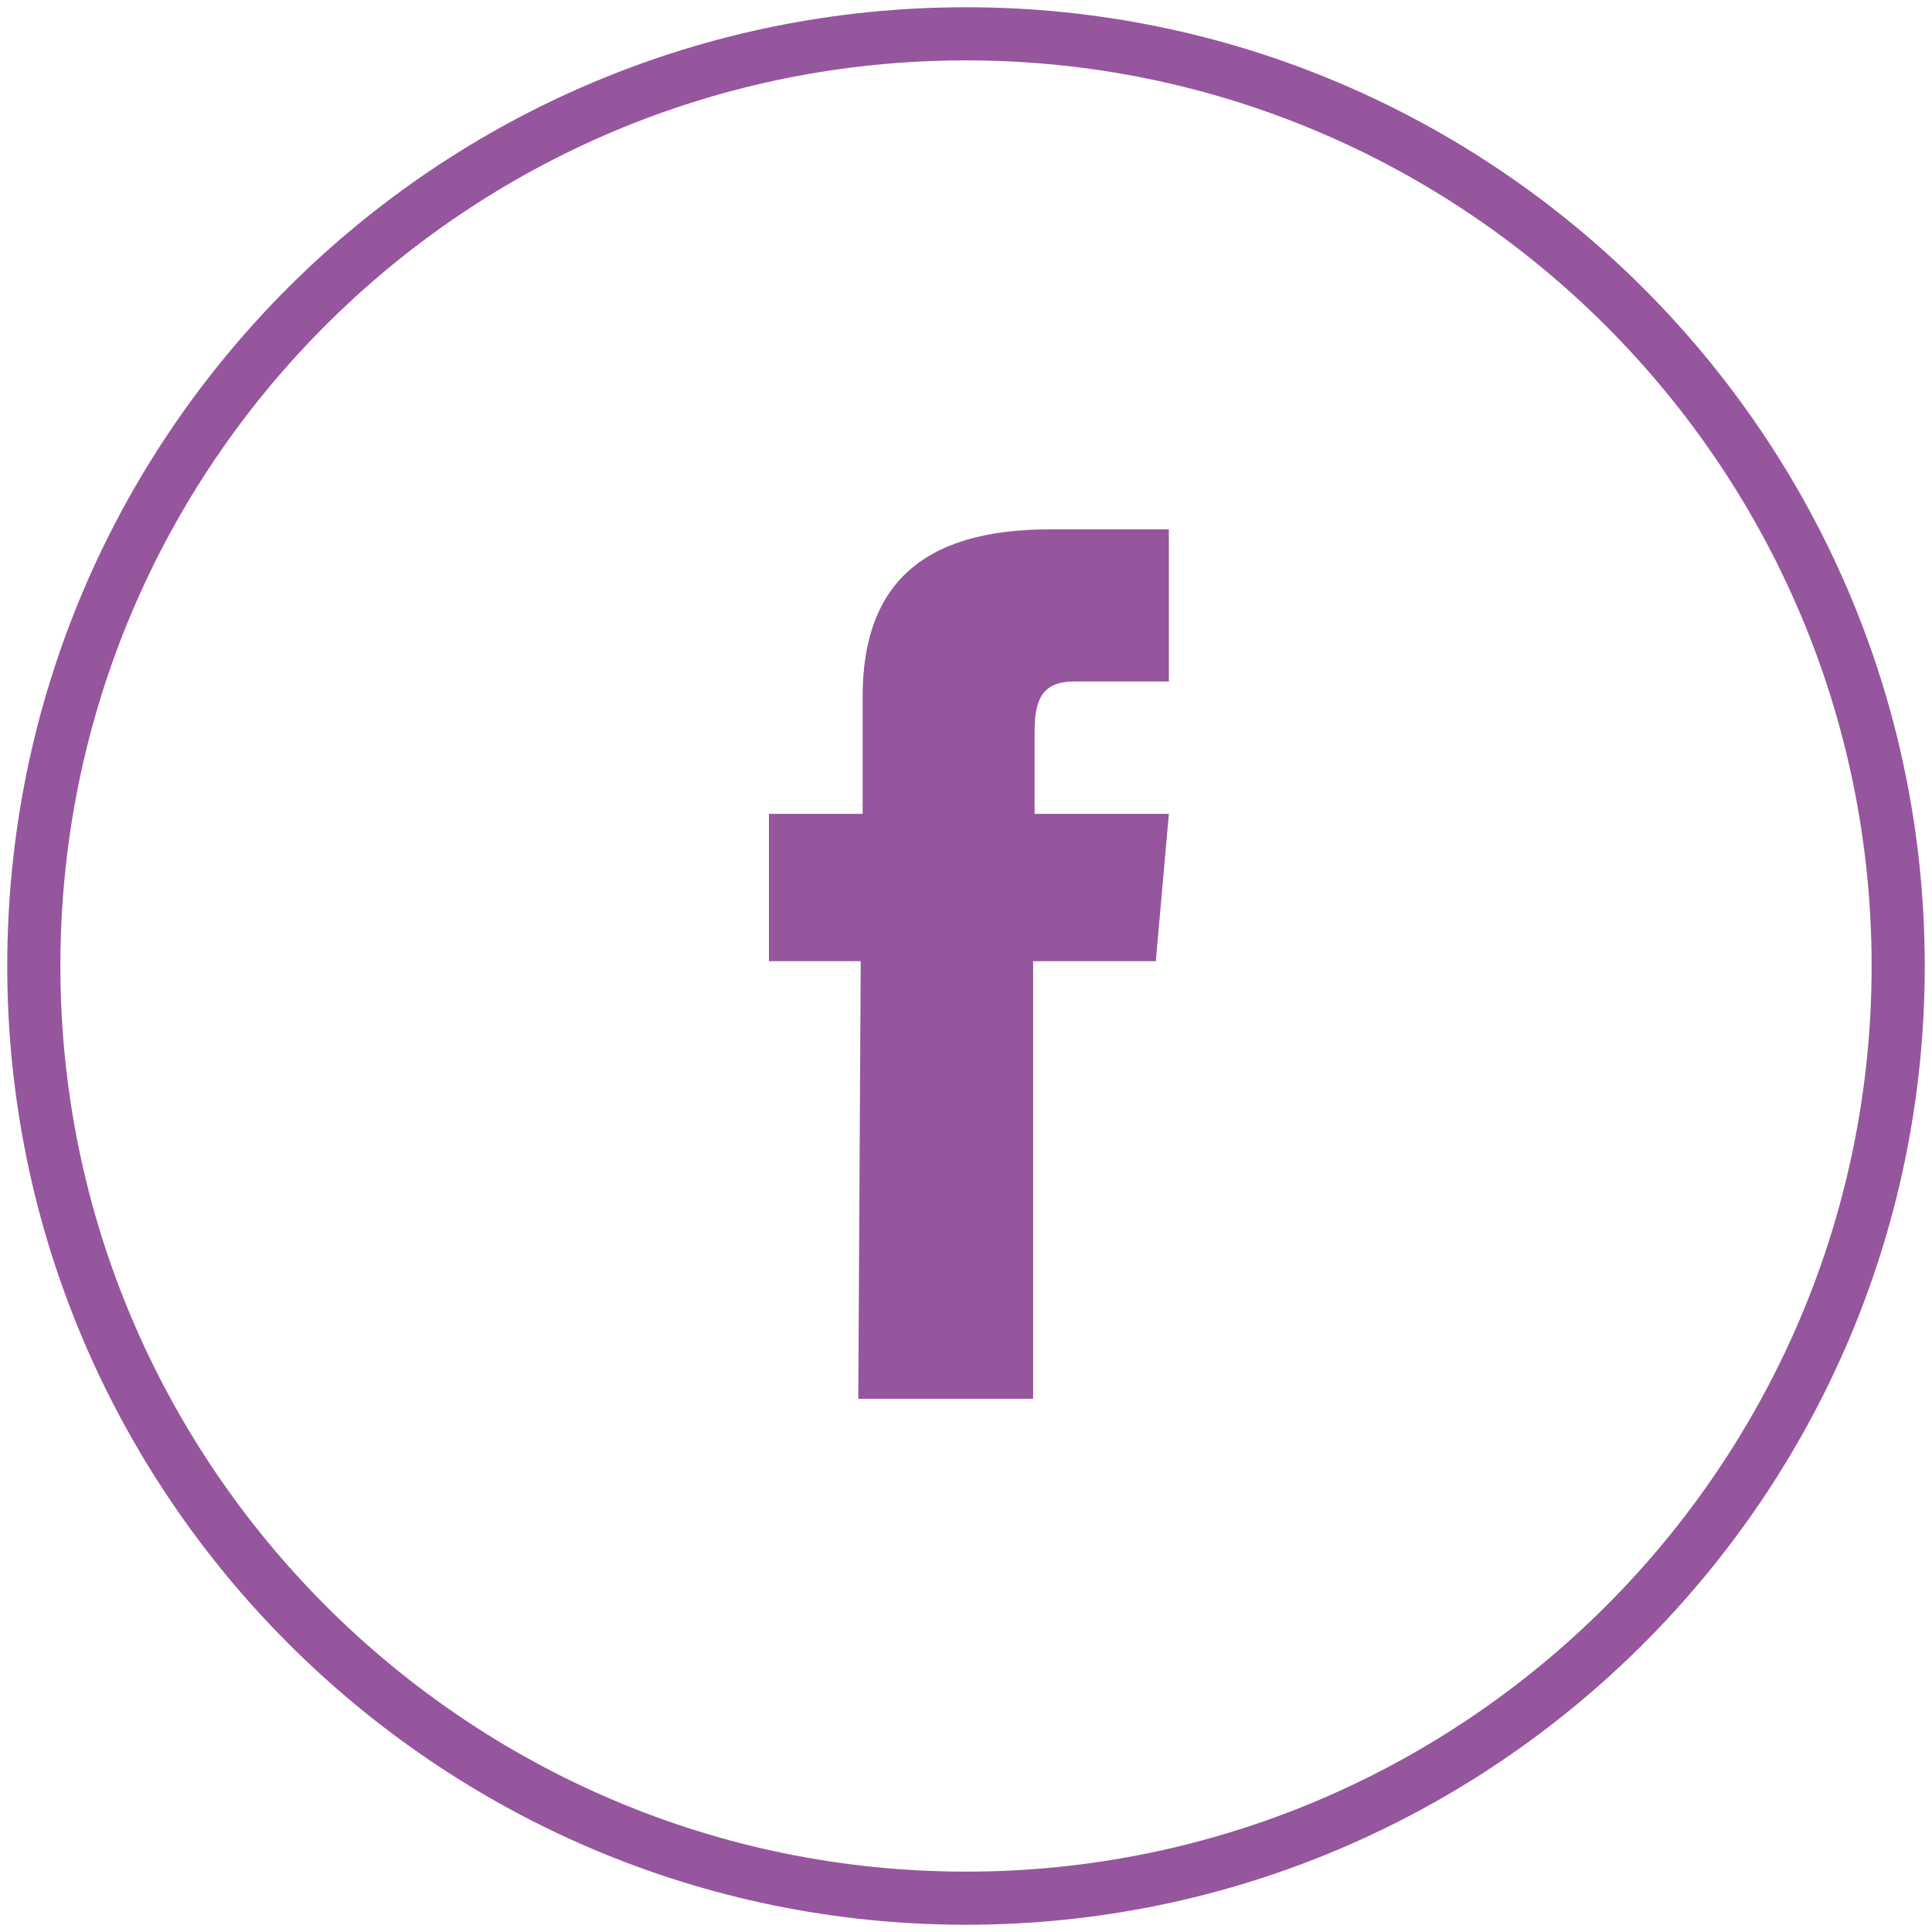 <?xml version="1.0" encoding="utf-8"?>
<!-- Generator: Adobe Illustrator 27.6.1, SVG Export Plug-In . SVG Version: 6.00 Build 0)  -->
<svg version="1.1" id="Layer_1" xmlns="http://www.w3.org/2000/svg" xmlns:xlink="http://www.w3.org/1999/xlink" x="0px" y="0px"
	 viewBox="0 0 400 400" style="enable-background:new 0 0 400 400;" xml:space="preserve">
<style type="text/css">
	.st0{fill:none;stroke:#95569E;stroke-width:11;stroke-miterlimit:10;}
	.st1{fill:#95569E;}
</style>
<g id="XMLID_2111_">
	<path id="XMLID_2113_" class="st0" d="M200,393L200,393C93.6,393,7,306.4,7,200l0,0C7,93,93.6,7,200,7l0,0
		c106.4,0,193,86.6,193,193l0,0C393,306.4,306.4,393,200,393z"/>
</g>
<path id="XMLID_2081_" class="st1" d="M177.7,289.6h36.2V199h25.4l2.7-30.5h-27.8c0,0,0-10.8,0-17c0-6.7,1.6-10.4,8.2-10.4
	c5.7,0,19.6,0,19.6,0v-31.5c0,0-20.7,0-24.7,0c-26.8,0-38.7,11.9-38.7,34.6c0,19.6,0,24.3,0,24.3h-19.4V199h19L177.7,289.6
	L177.7,289.6z"/>
</svg>
